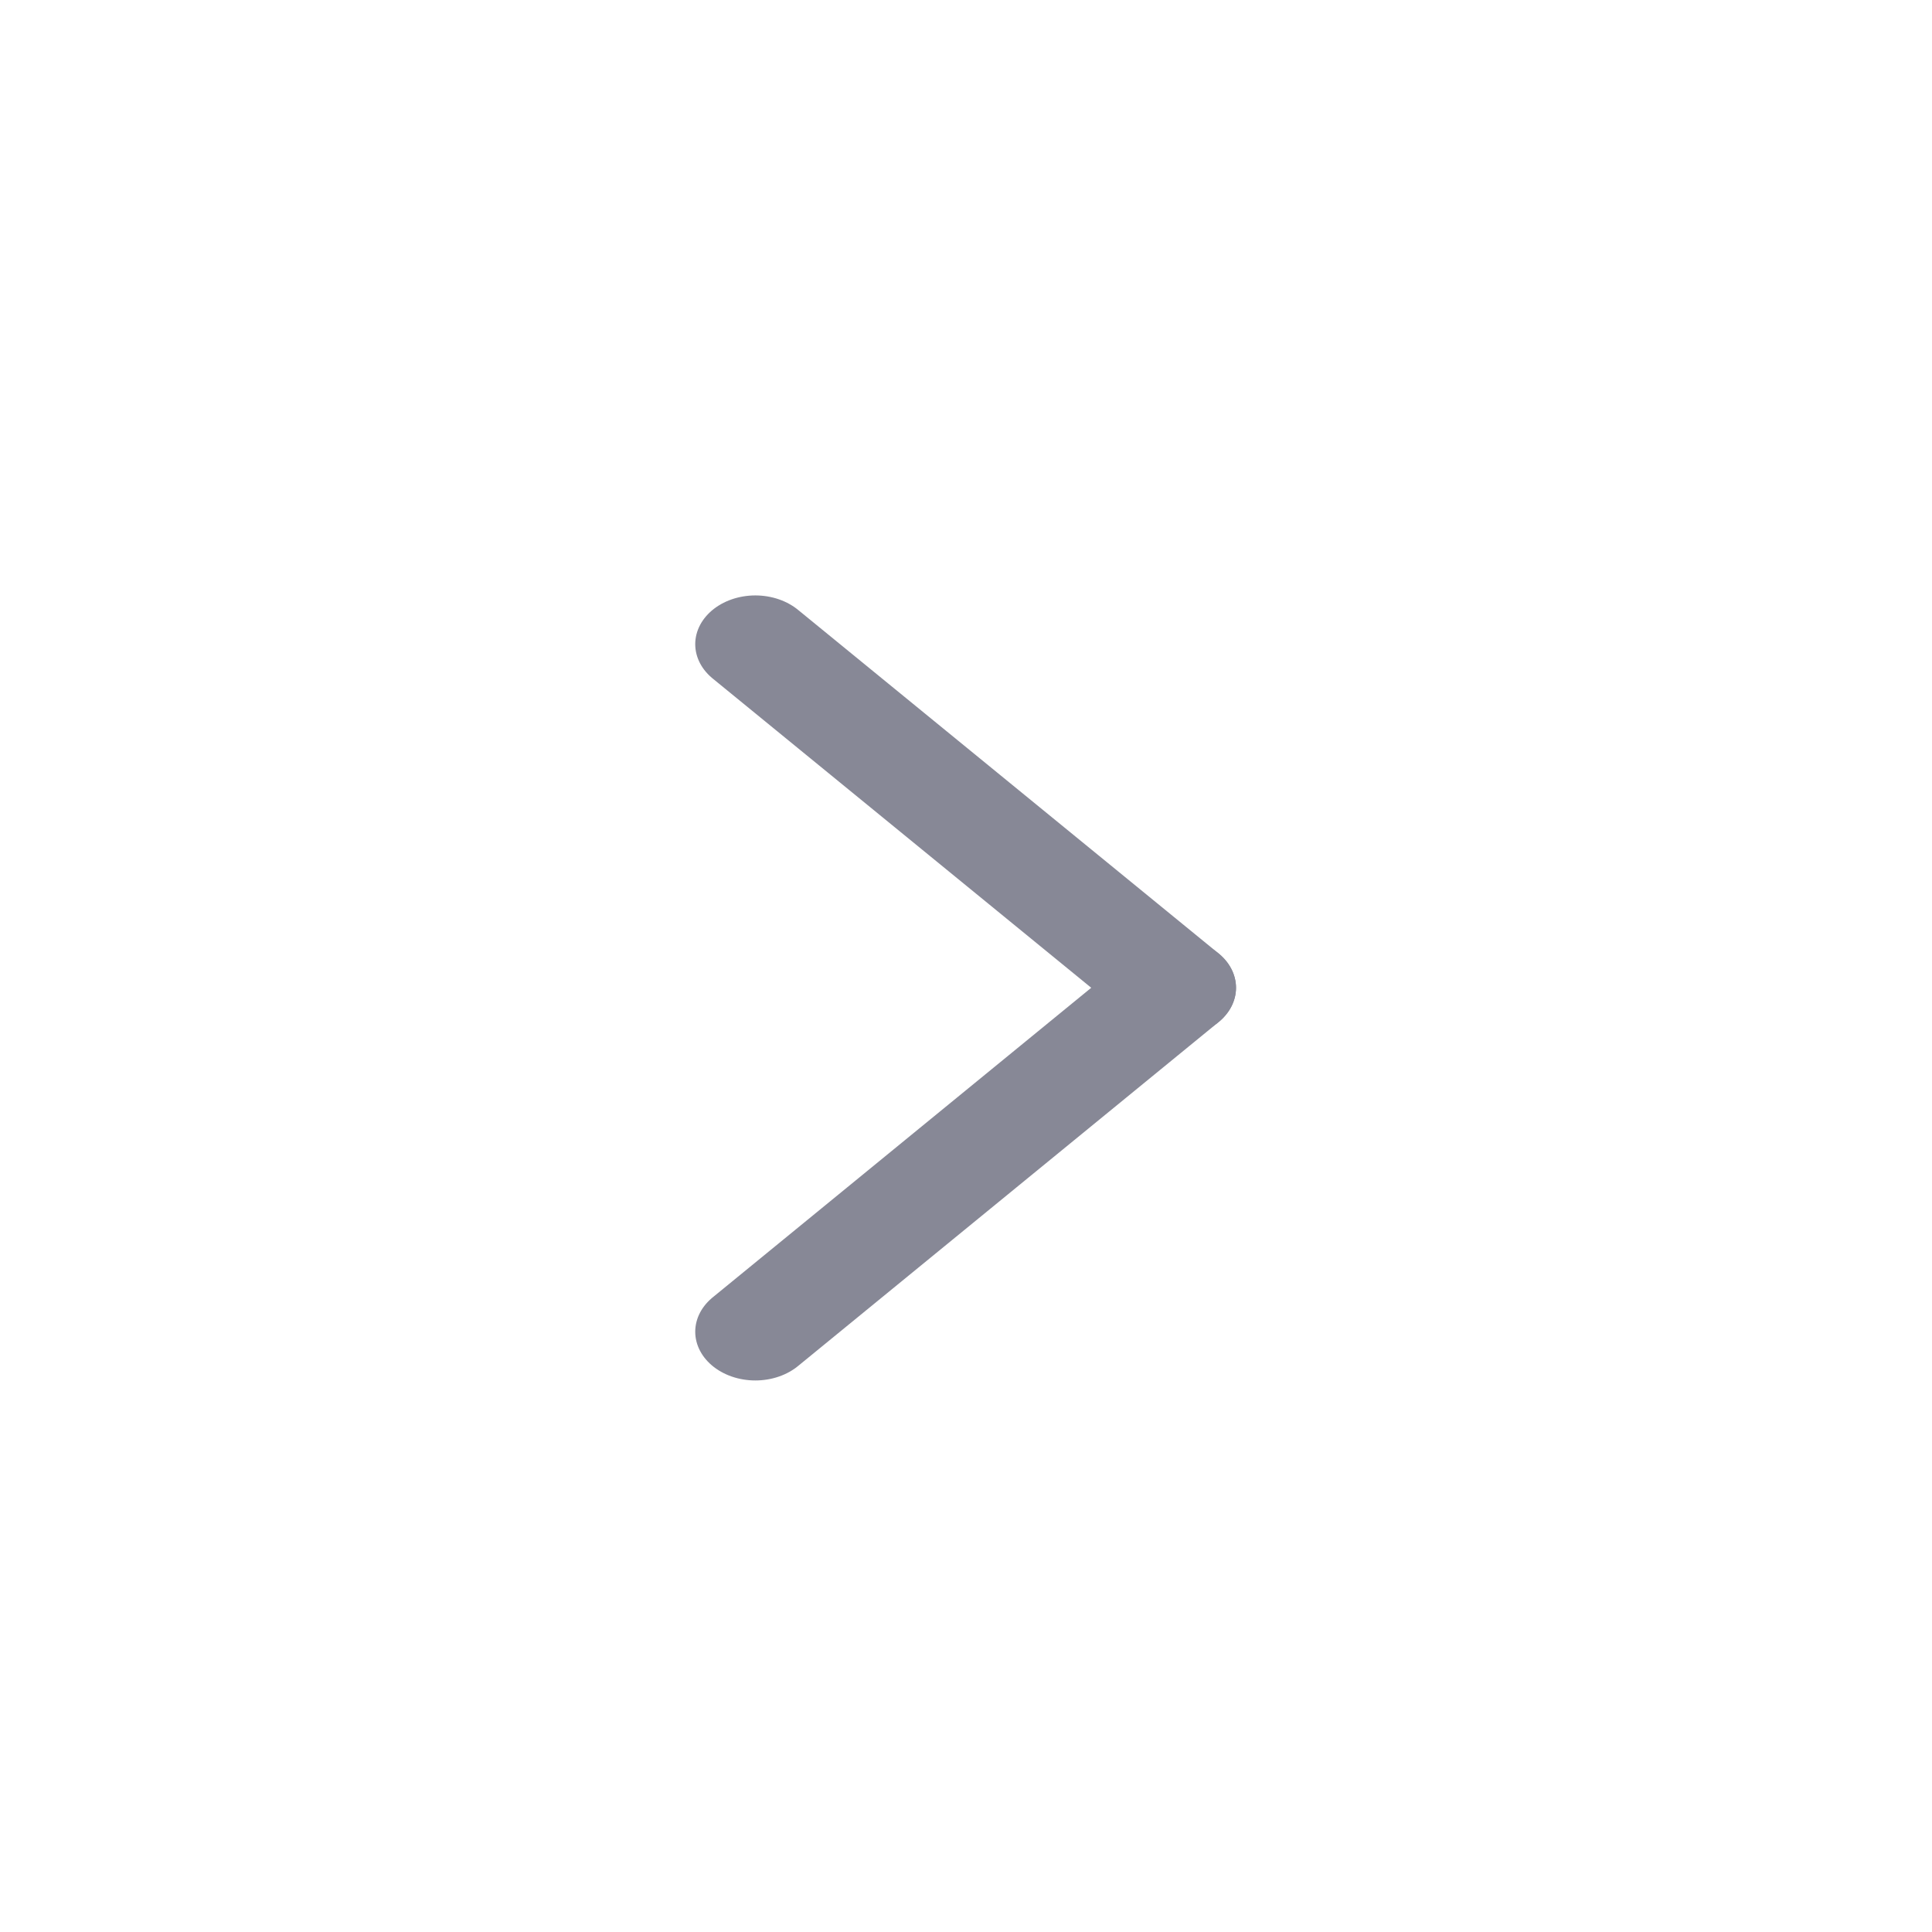 <svg xmlns="http://www.w3.org/2000/svg" width="16" height="16" viewBox="0 0 4.233 4.233" version="1.1" id="svg8"><defs id="defs2"><marker style="overflow:visible" id="marker1193" refX="0" refY="0" orient="auto"><path transform="matrix(.8 0 0 .8 10 0)" style="fill-rule:evenodd;stroke:#000;stroke-width:1pt;stroke-opacity:1;fill:#000;fill-opacity:1" d="m0 0 5-5-17.5 5L5 5 0 0z" id="path1191"/></marker><marker orient="auto" refY="0" refX="0" id="marker1165" style="overflow:visible"><path id="path1163" d="m0 0 5-5-17.5 5L5 5 0 0z" style="fill-rule:evenodd;stroke:#000;stroke-width:1pt;stroke-opacity:1;fill:#000;fill-opacity:1" transform="matrix(.8 0 0 .8 10 0)"/></marker><marker orient="auto" refY="0" refX="0" id="Arrow1Lstart" style="overflow:visible"><path id="path881" d="m0 0 5-5-17.5 5L5 5 0 0z" style="fill-rule:evenodd;stroke:#000;stroke-width:1pt;stroke-opacity:1;fill:#000;fill-opacity:1" transform="matrix(.8 0 0 .8 10 0)"/></marker></defs><g id="layer1" transform="translate(0 -292.767)"><g id="g1323" transform="matrix(.994 0 0 .806 .156 56.896)" style="stroke:#878896;stroke-opacity:1"><path id="path877" d="m1.508 294.395.927.934" style="fill:none;stroke:#878896;stroke-width:.265px;stroke-linecap:round;stroke-linejoin:miter;stroke-miterlimit:4;stroke-dasharray:none;stroke-opacity:1;marker-mid:url(#marker1193)"/><path style="fill:none;stroke:#878896;stroke-width:.265px;stroke-linecap:round;stroke-linejoin:miter;stroke-miterlimit:4;stroke-dasharray:none;stroke-opacity:1;marker-mid:url(#marker1165)" d="m1.508 296.264.927-.935" id="path879"/></g></g></svg>